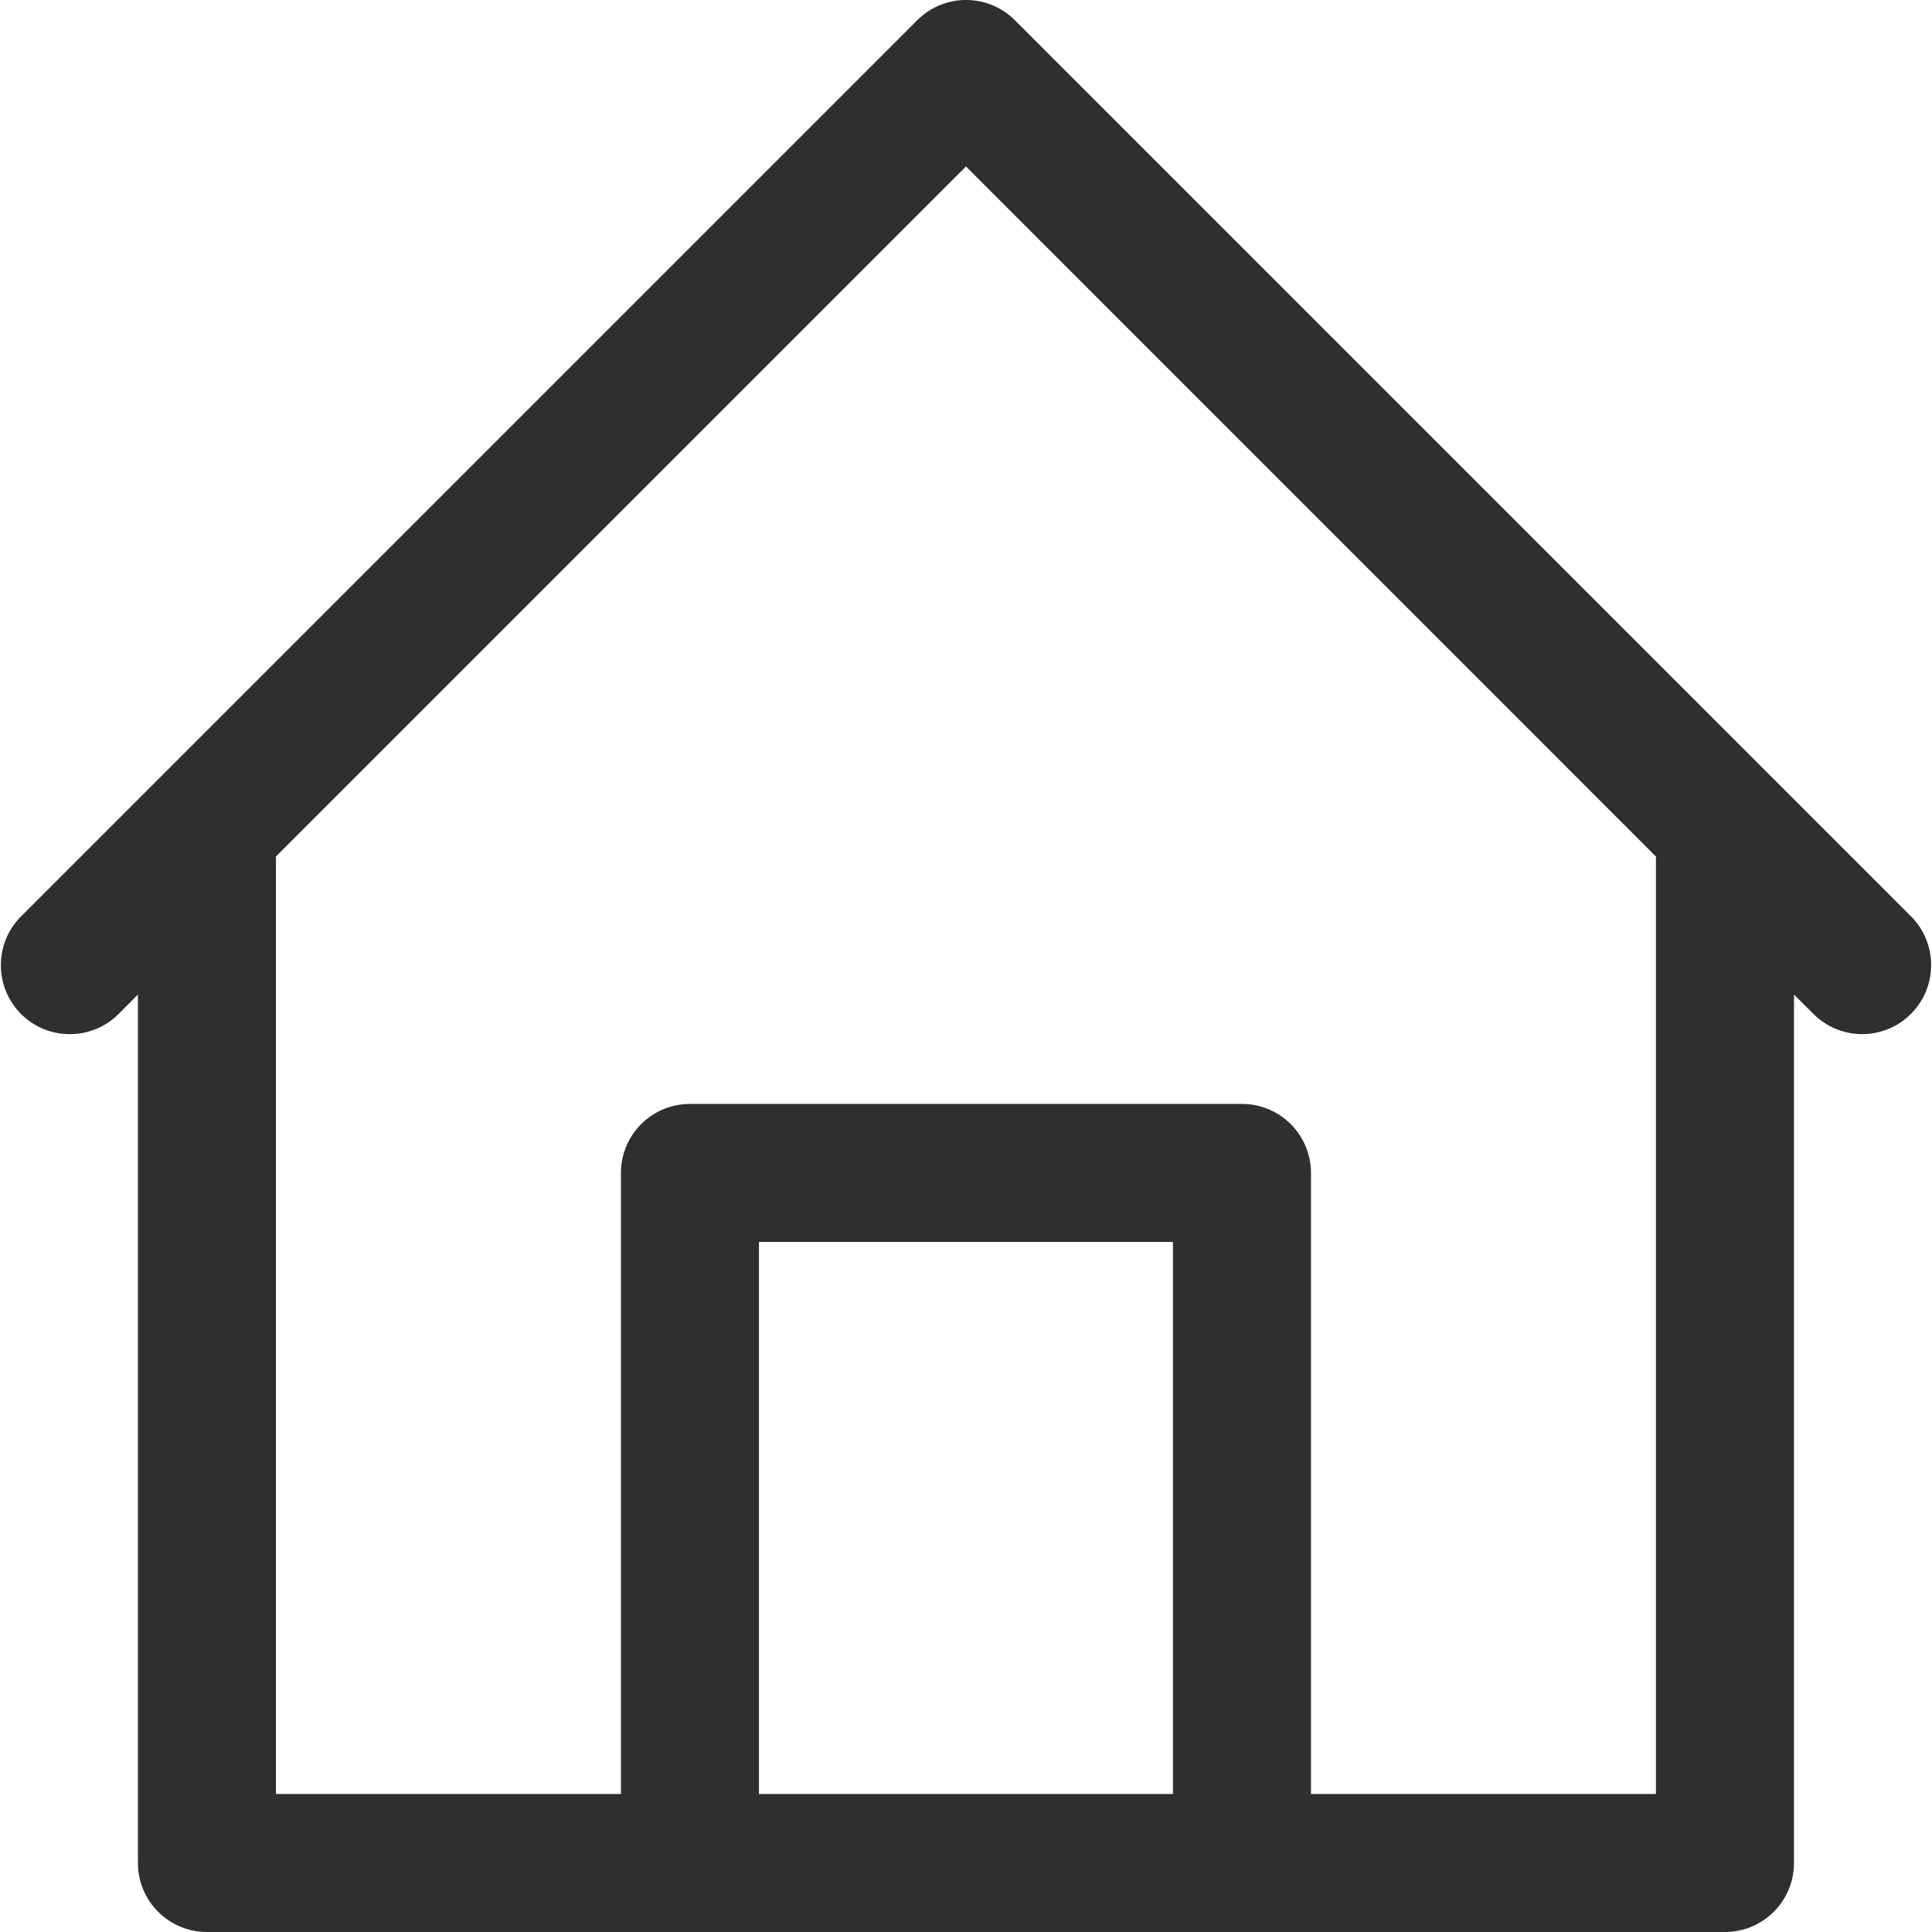 <svg width="18" height="18" viewBox="0 0 18 18" fill="none" xmlns="http://www.w3.org/2000/svg">
<path d="M17.812 8.545L16.527 7.26L9.455 0.188C9.204 -0.063 8.797 -0.063 8.546 0.188L1.474 7.26L0.188 8.546C-0.058 8.801 -0.051 9.208 0.204 9.455C0.453 9.695 0.848 9.695 1.097 9.455L1.285 9.266V17.357C1.285 17.712 1.573 18 1.928 18H16.071C16.427 18 16.714 17.712 16.714 17.357V9.266L16.903 9.454C17.158 9.701 17.565 9.694 17.812 9.438C18.052 9.189 18.052 8.794 17.812 8.545ZM10.928 16.714H7.071V11.571H10.928V16.714ZM15.428 16.714H12.214V10.928C12.214 10.573 11.926 10.285 11.571 10.285H6.428C6.073 10.285 5.785 10.573 5.785 10.928V16.714H2.571V7.98L9 1.551L15.428 7.98V16.714Z" fill="#2F2F2F"/>
</svg>
